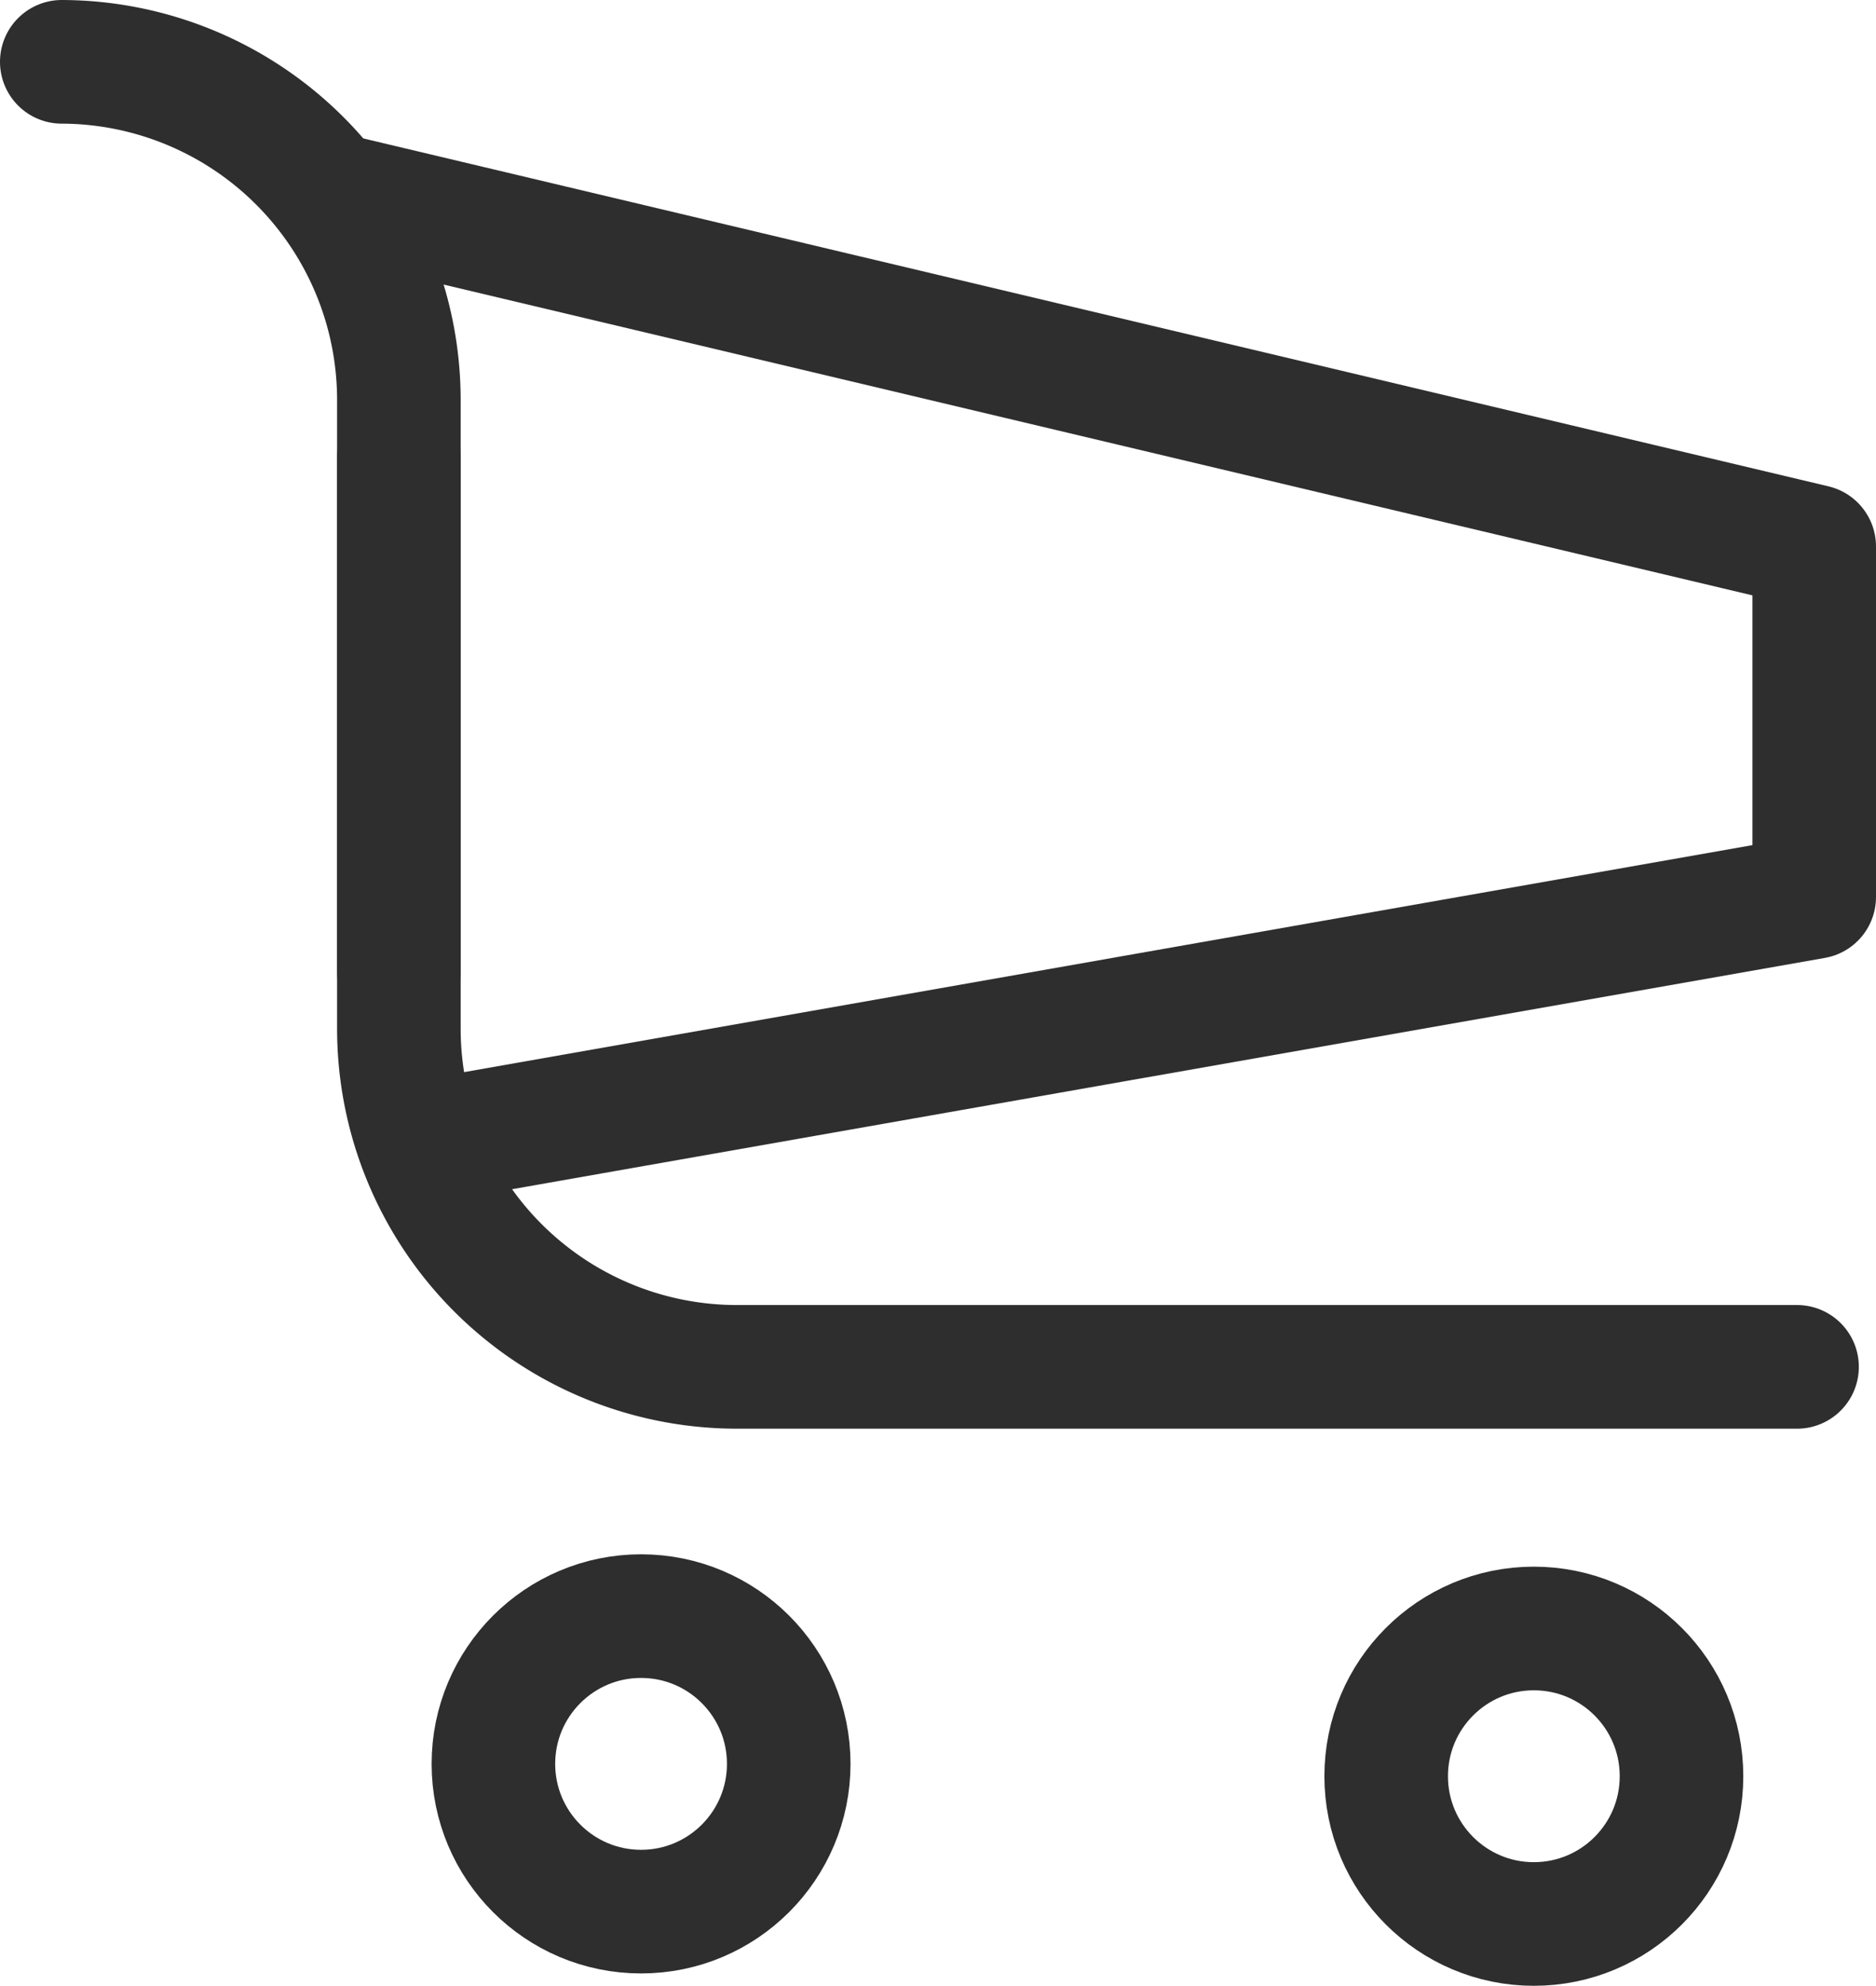 <svg xmlns="http://www.w3.org/2000/svg" width="15.182" height="16.061" viewBox="0 0 15.182 16.061">
  <g id="Group_1704" data-name="Group 1704" transform="translate(0.5 0.5)">
    <circle id="Ellipse_10" data-name="Ellipse 10" cx="1.195" cy="1.195" r="1.195" transform="translate(3.493 12.571)" fill="none" stroke="#2e2e2e" stroke-miterlimit="10" stroke-width="1"/>
    <circle id="Ellipse_11" data-name="Ellipse 11" cx="1.195" cy="1.195" r="1.195" transform="translate(10.718 12.671)" fill="none" stroke="#2e2e2e" stroke-miterlimit="10" stroke-width="1"/>
    <g id="Group_1703" data-name="Group 1703" transform="translate(0)">
      <g id="Group_1702" data-name="Group 1702" transform="translate(2.236 1.085)">
        <path id="Path_393" data-name="Path 393" d="M776.7,471.573l11.946,2.835v2.835L777.532,479.2" transform="translate(-776.7 -471.573)" fill="none" stroke="#2e2e2e" stroke-linecap="round" stroke-linejoin="round" stroke-width="1"/>
        <path id="Path_394" data-name="Path 394" d="M778.774,480.482v4.629a2.736,2.736,0,0,0,2.728,2.728h8.587" transform="translate(-778.282 -478.369)" fill="none" stroke="#2e2e2e" stroke-linecap="round" stroke-linejoin="round" stroke-width="1"/>
      </g>
      <path id="Path_395" data-name="Path 395" d="M770,474.357v-4.629A2.736,2.736,0,0,0,767.272,467" transform="translate(-767.272 -467)" fill="none" stroke="#2e2e2e" stroke-linecap="round" stroke-linejoin="round" stroke-width="1"/>
    </g>
  </g>
</svg>
